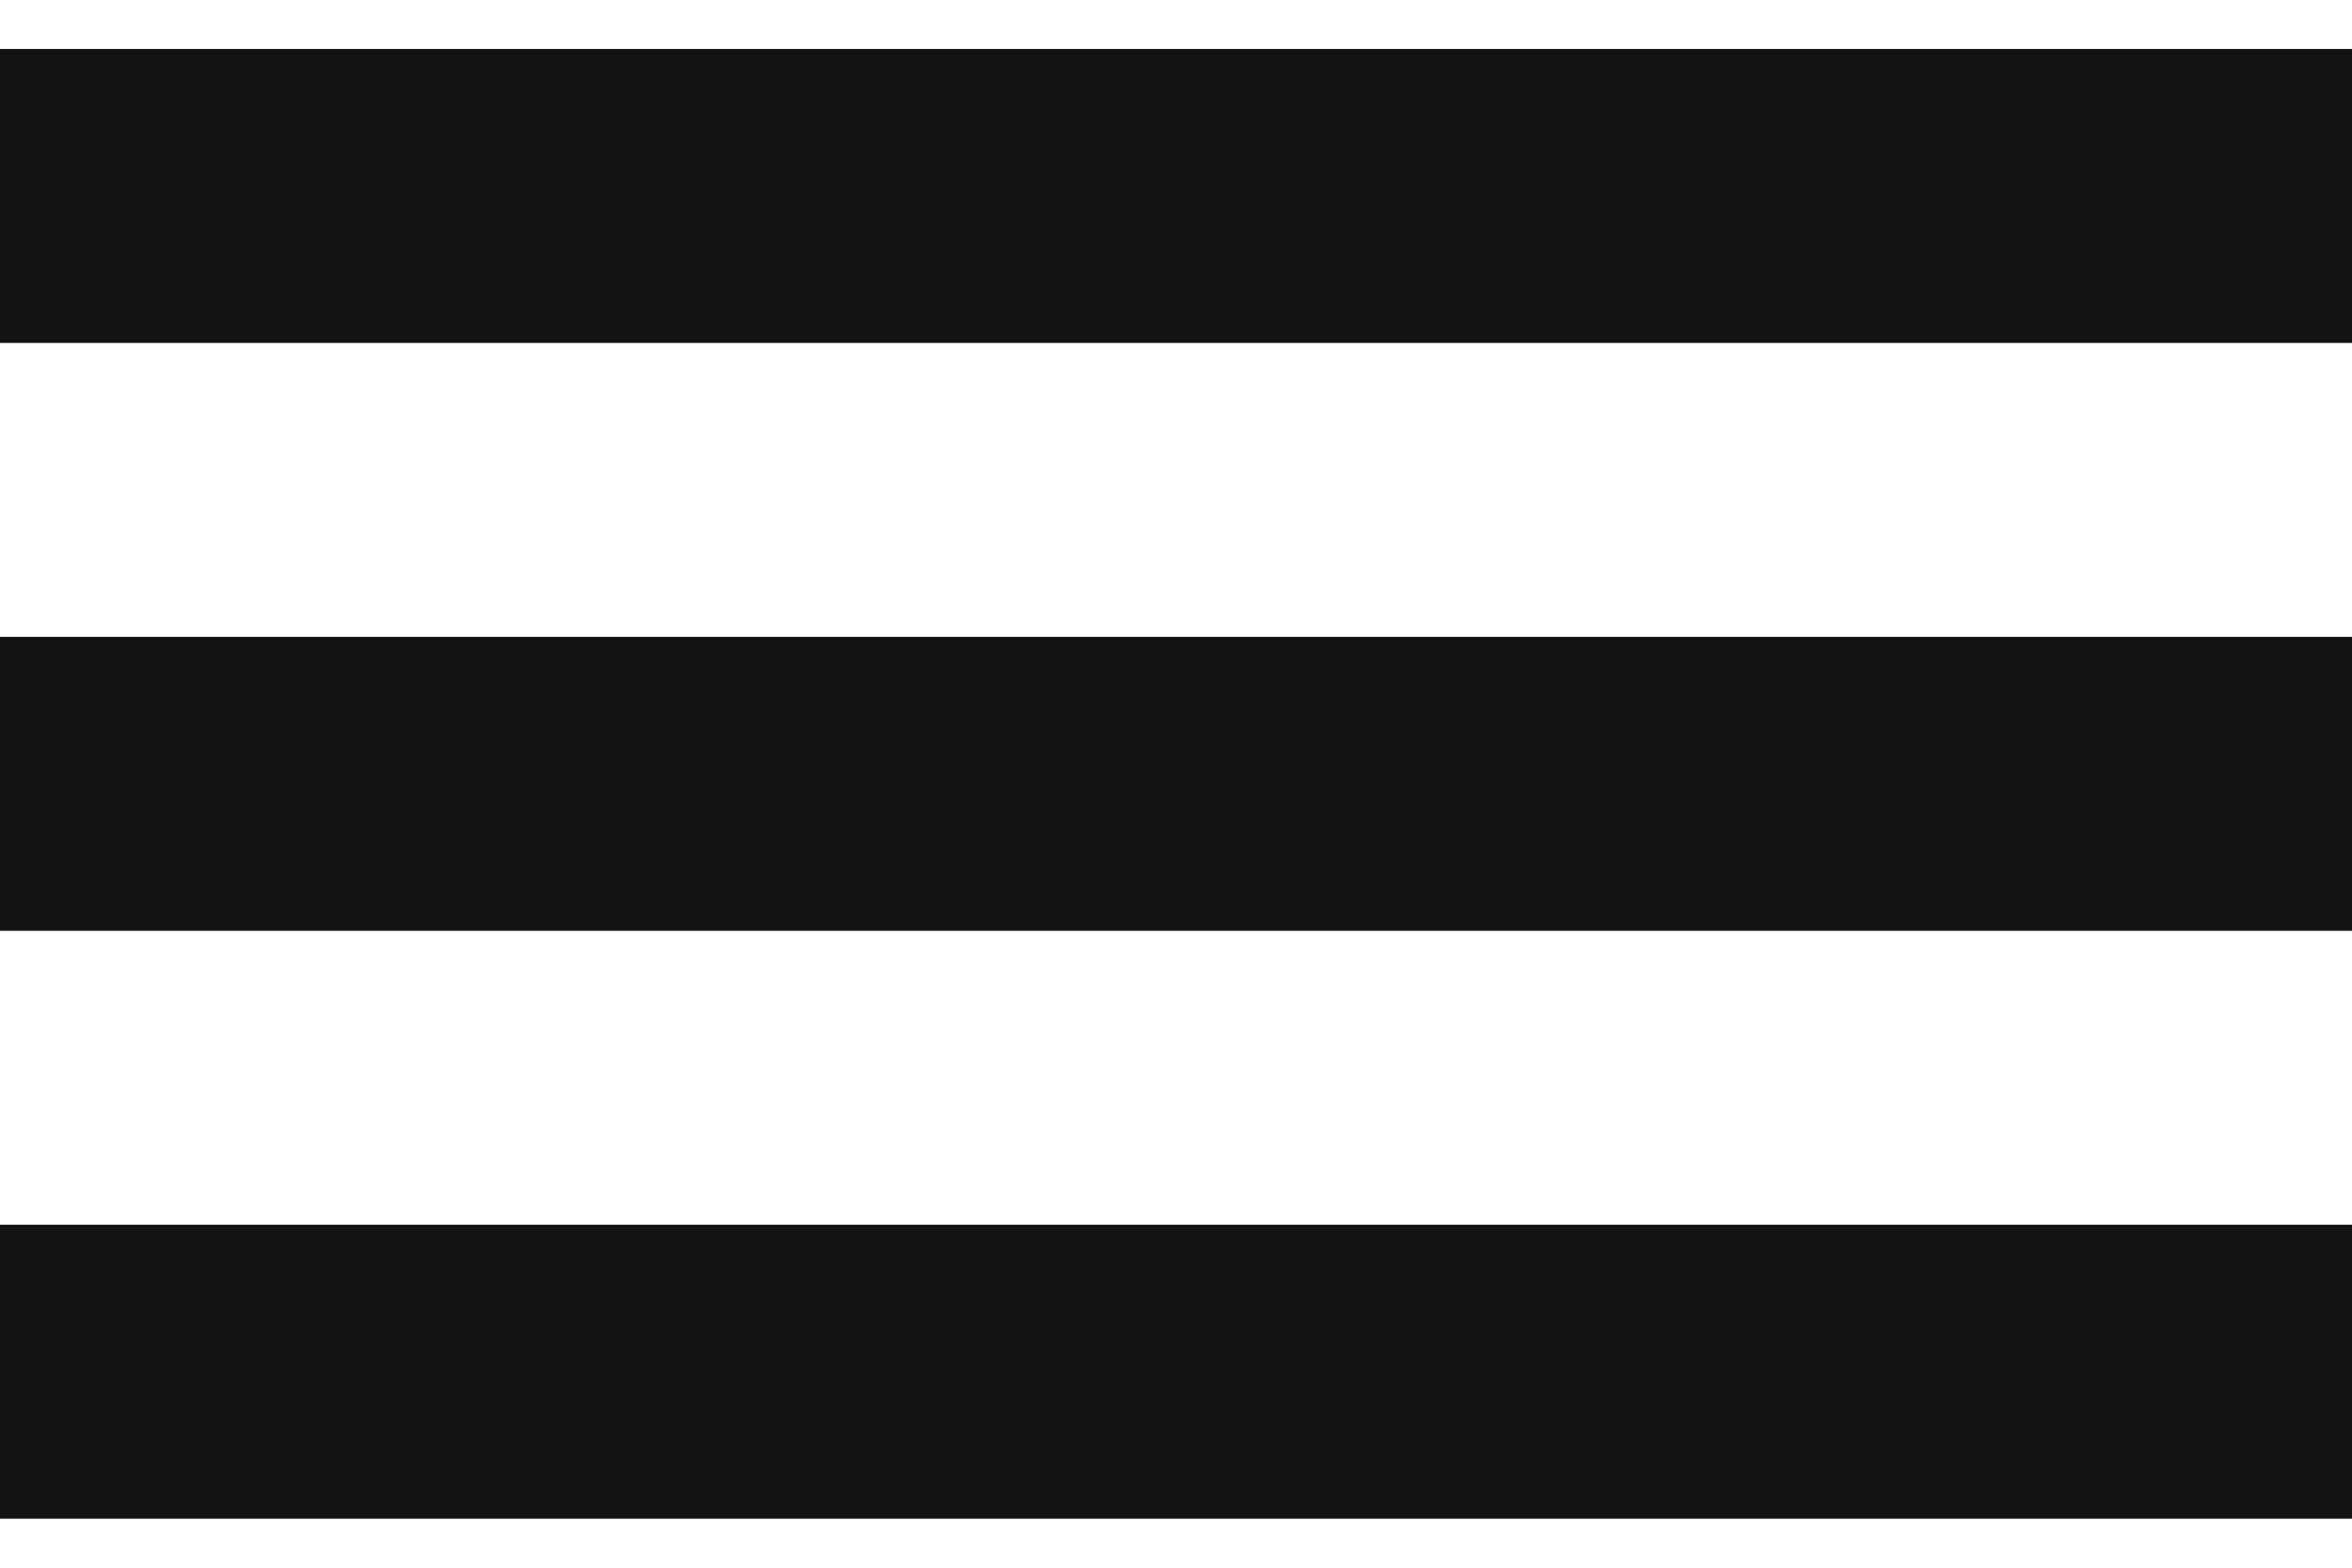 <svg width="24" height="16" viewBox="0 0 24 16" fill="none" xmlns="http://www.w3.org/2000/svg">
<g id="Frame 74" clip-path="url(#clip0_622_2954)">
<rect id="Rectangle 142" y="0.5" width="24" height="3" fill="#131313"/>
<rect id="Rectangle 143" y="6.5" width="24" height="3" fill="#131313"/>
<rect id="Rectangle 144" y="12.5" width="24" height="3" fill="#131313"/>
</g>
<defs>
<clipPath id="clip0_622_2954">
<rect width="24" height="15" fill="white" transform="translate(0 0.5)"/>
</clipPath>
</defs>
</svg>
